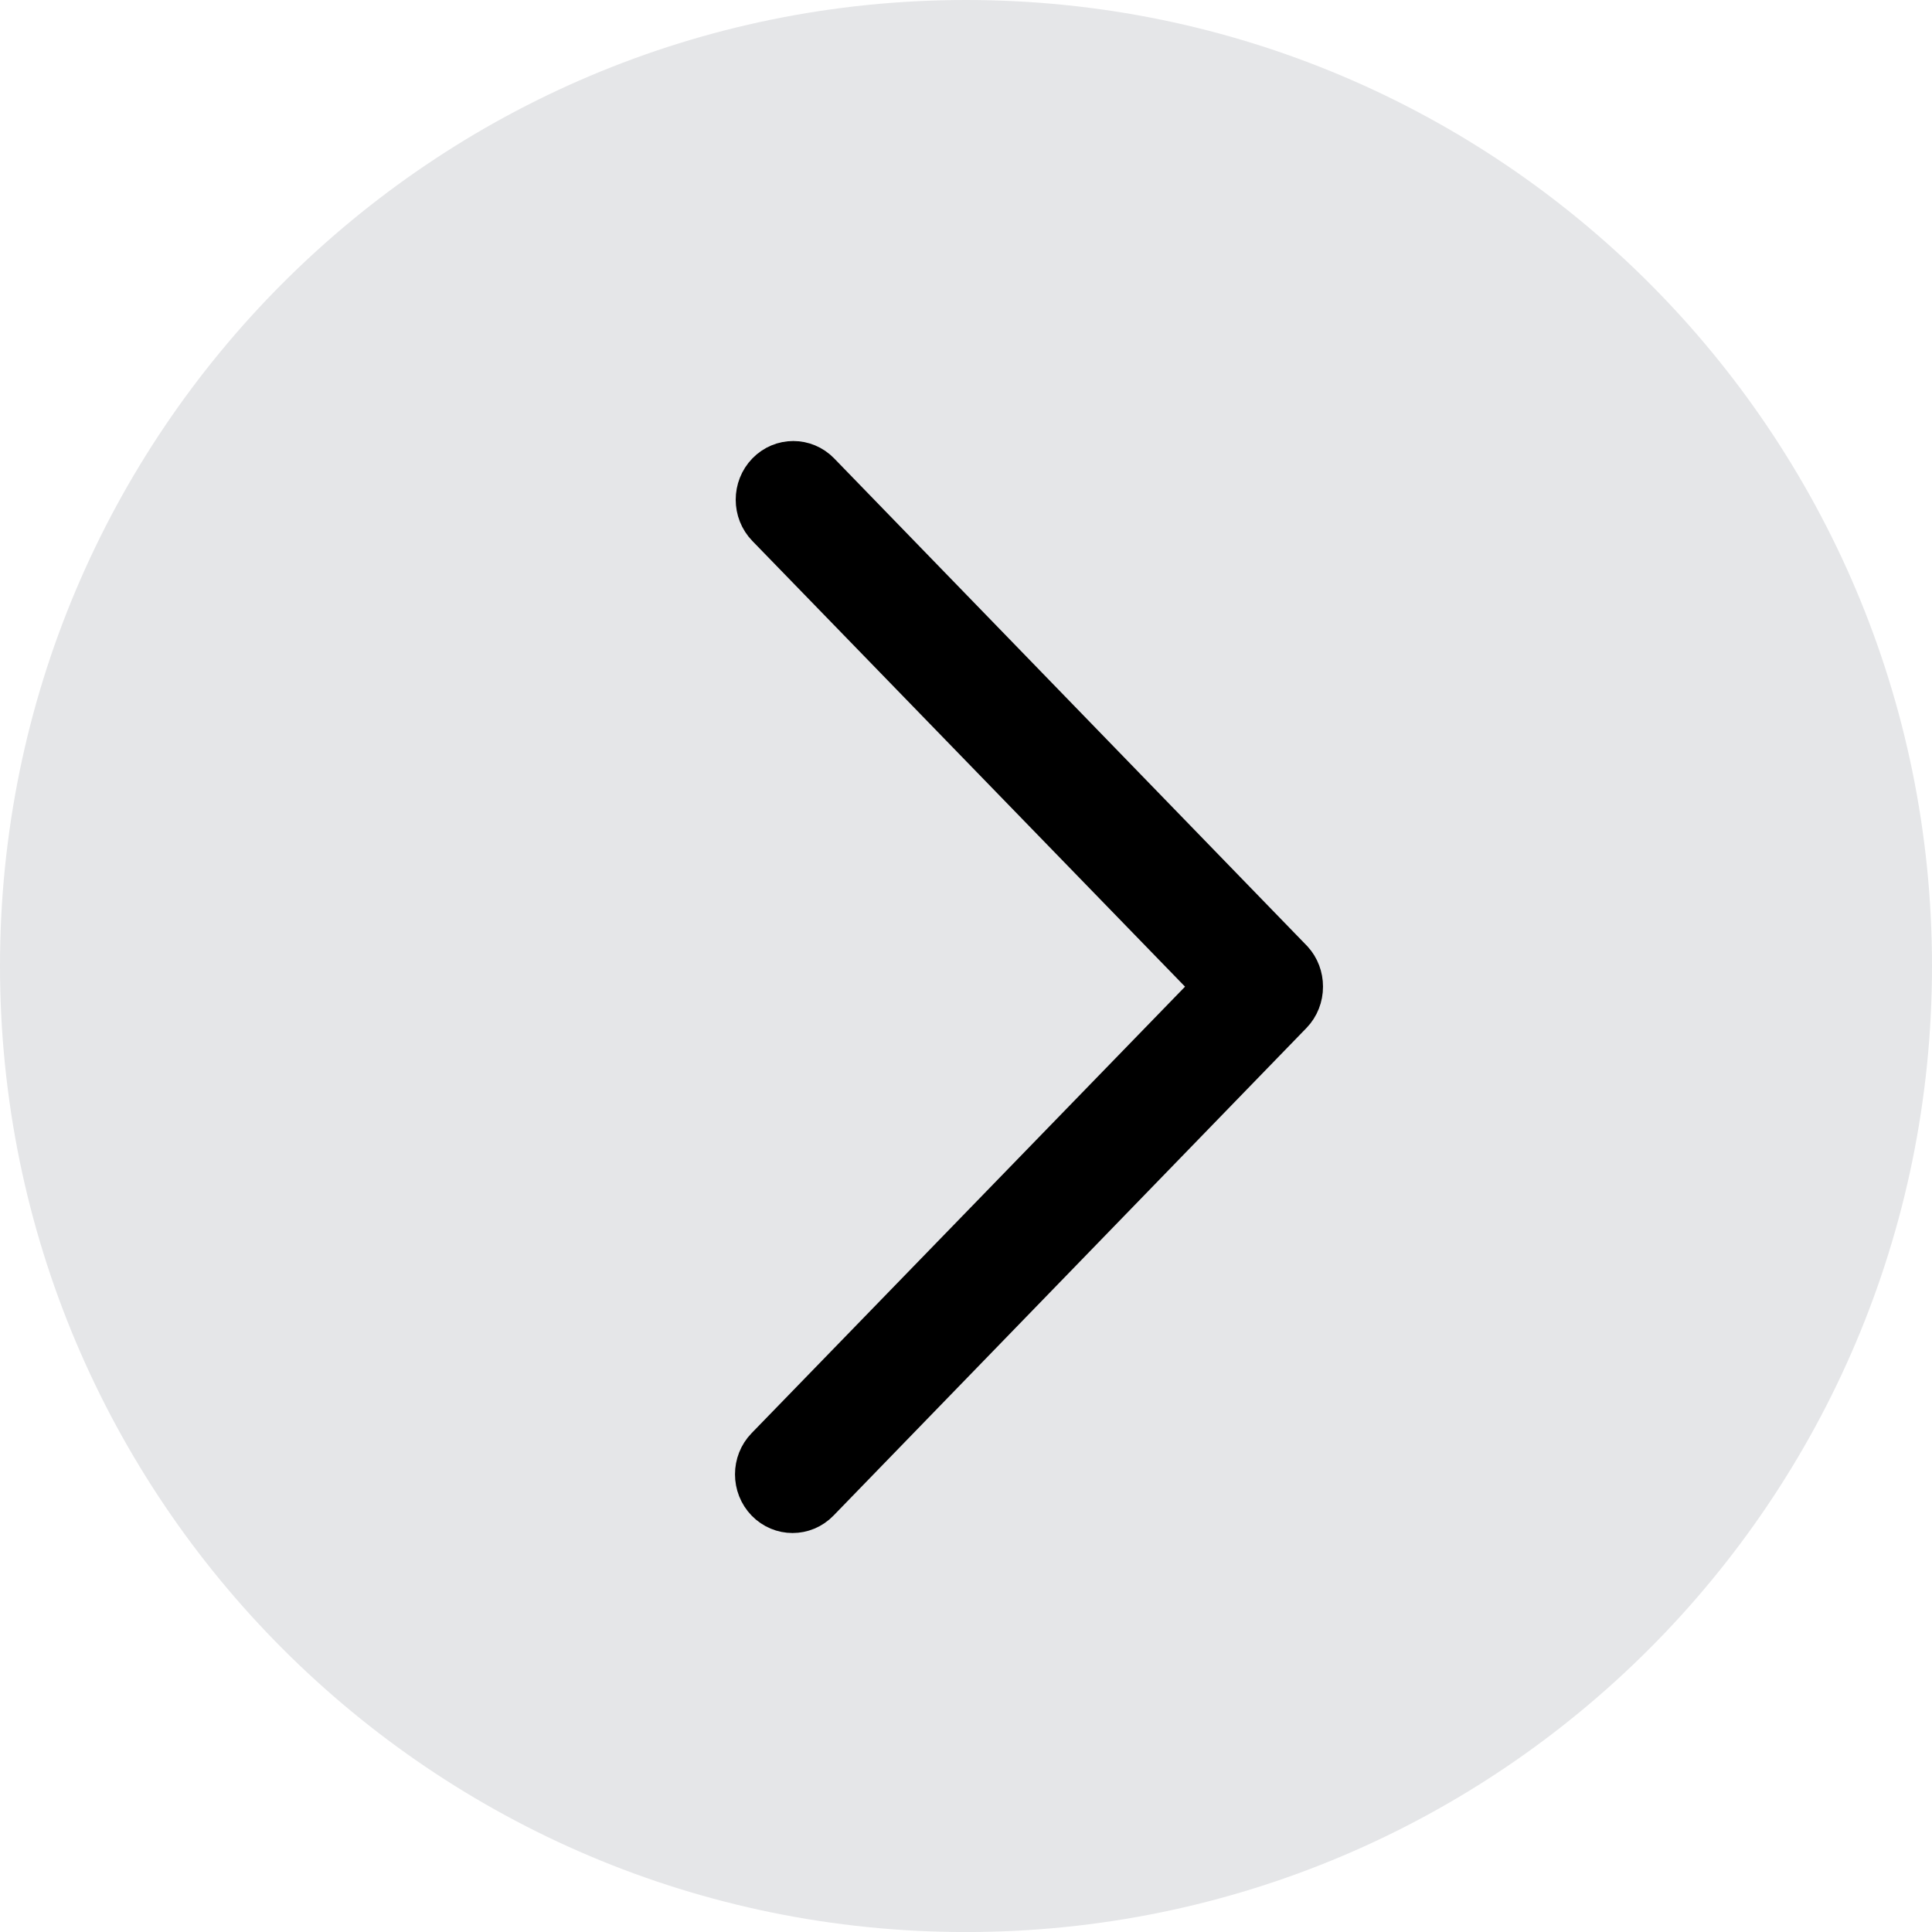 <svg width="46" height="46" viewBox="0 0 46 46" fill="none" xmlns="http://www.w3.org/2000/svg">
<path d="M23 0C35.703 0 46 10.298 46 23C46 35.703 35.703 46.001 23 46.001C10.297 46.001 0 35.703 0 23C0 10.298 10.297 0 23 0Z" fill="#E5E6E8"/>
<path d="M31 23.492C31.001 23.729 30.911 23.958 30.749 24.126L19.486 35.738C19.146 36.088 18.595 36.088 18.255 35.738C17.915 35.387 17.915 34.819 18.255 34.47L28.912 23.492L18.272 12.532C17.932 12.182 17.932 11.614 18.272 11.263C18.612 10.913 19.163 10.913 19.503 11.263L30.766 22.875C30.918 23.042 31.001 23.263 31 23.491L31 23.492Z" fill="black" stroke="black"/>
</svg>
